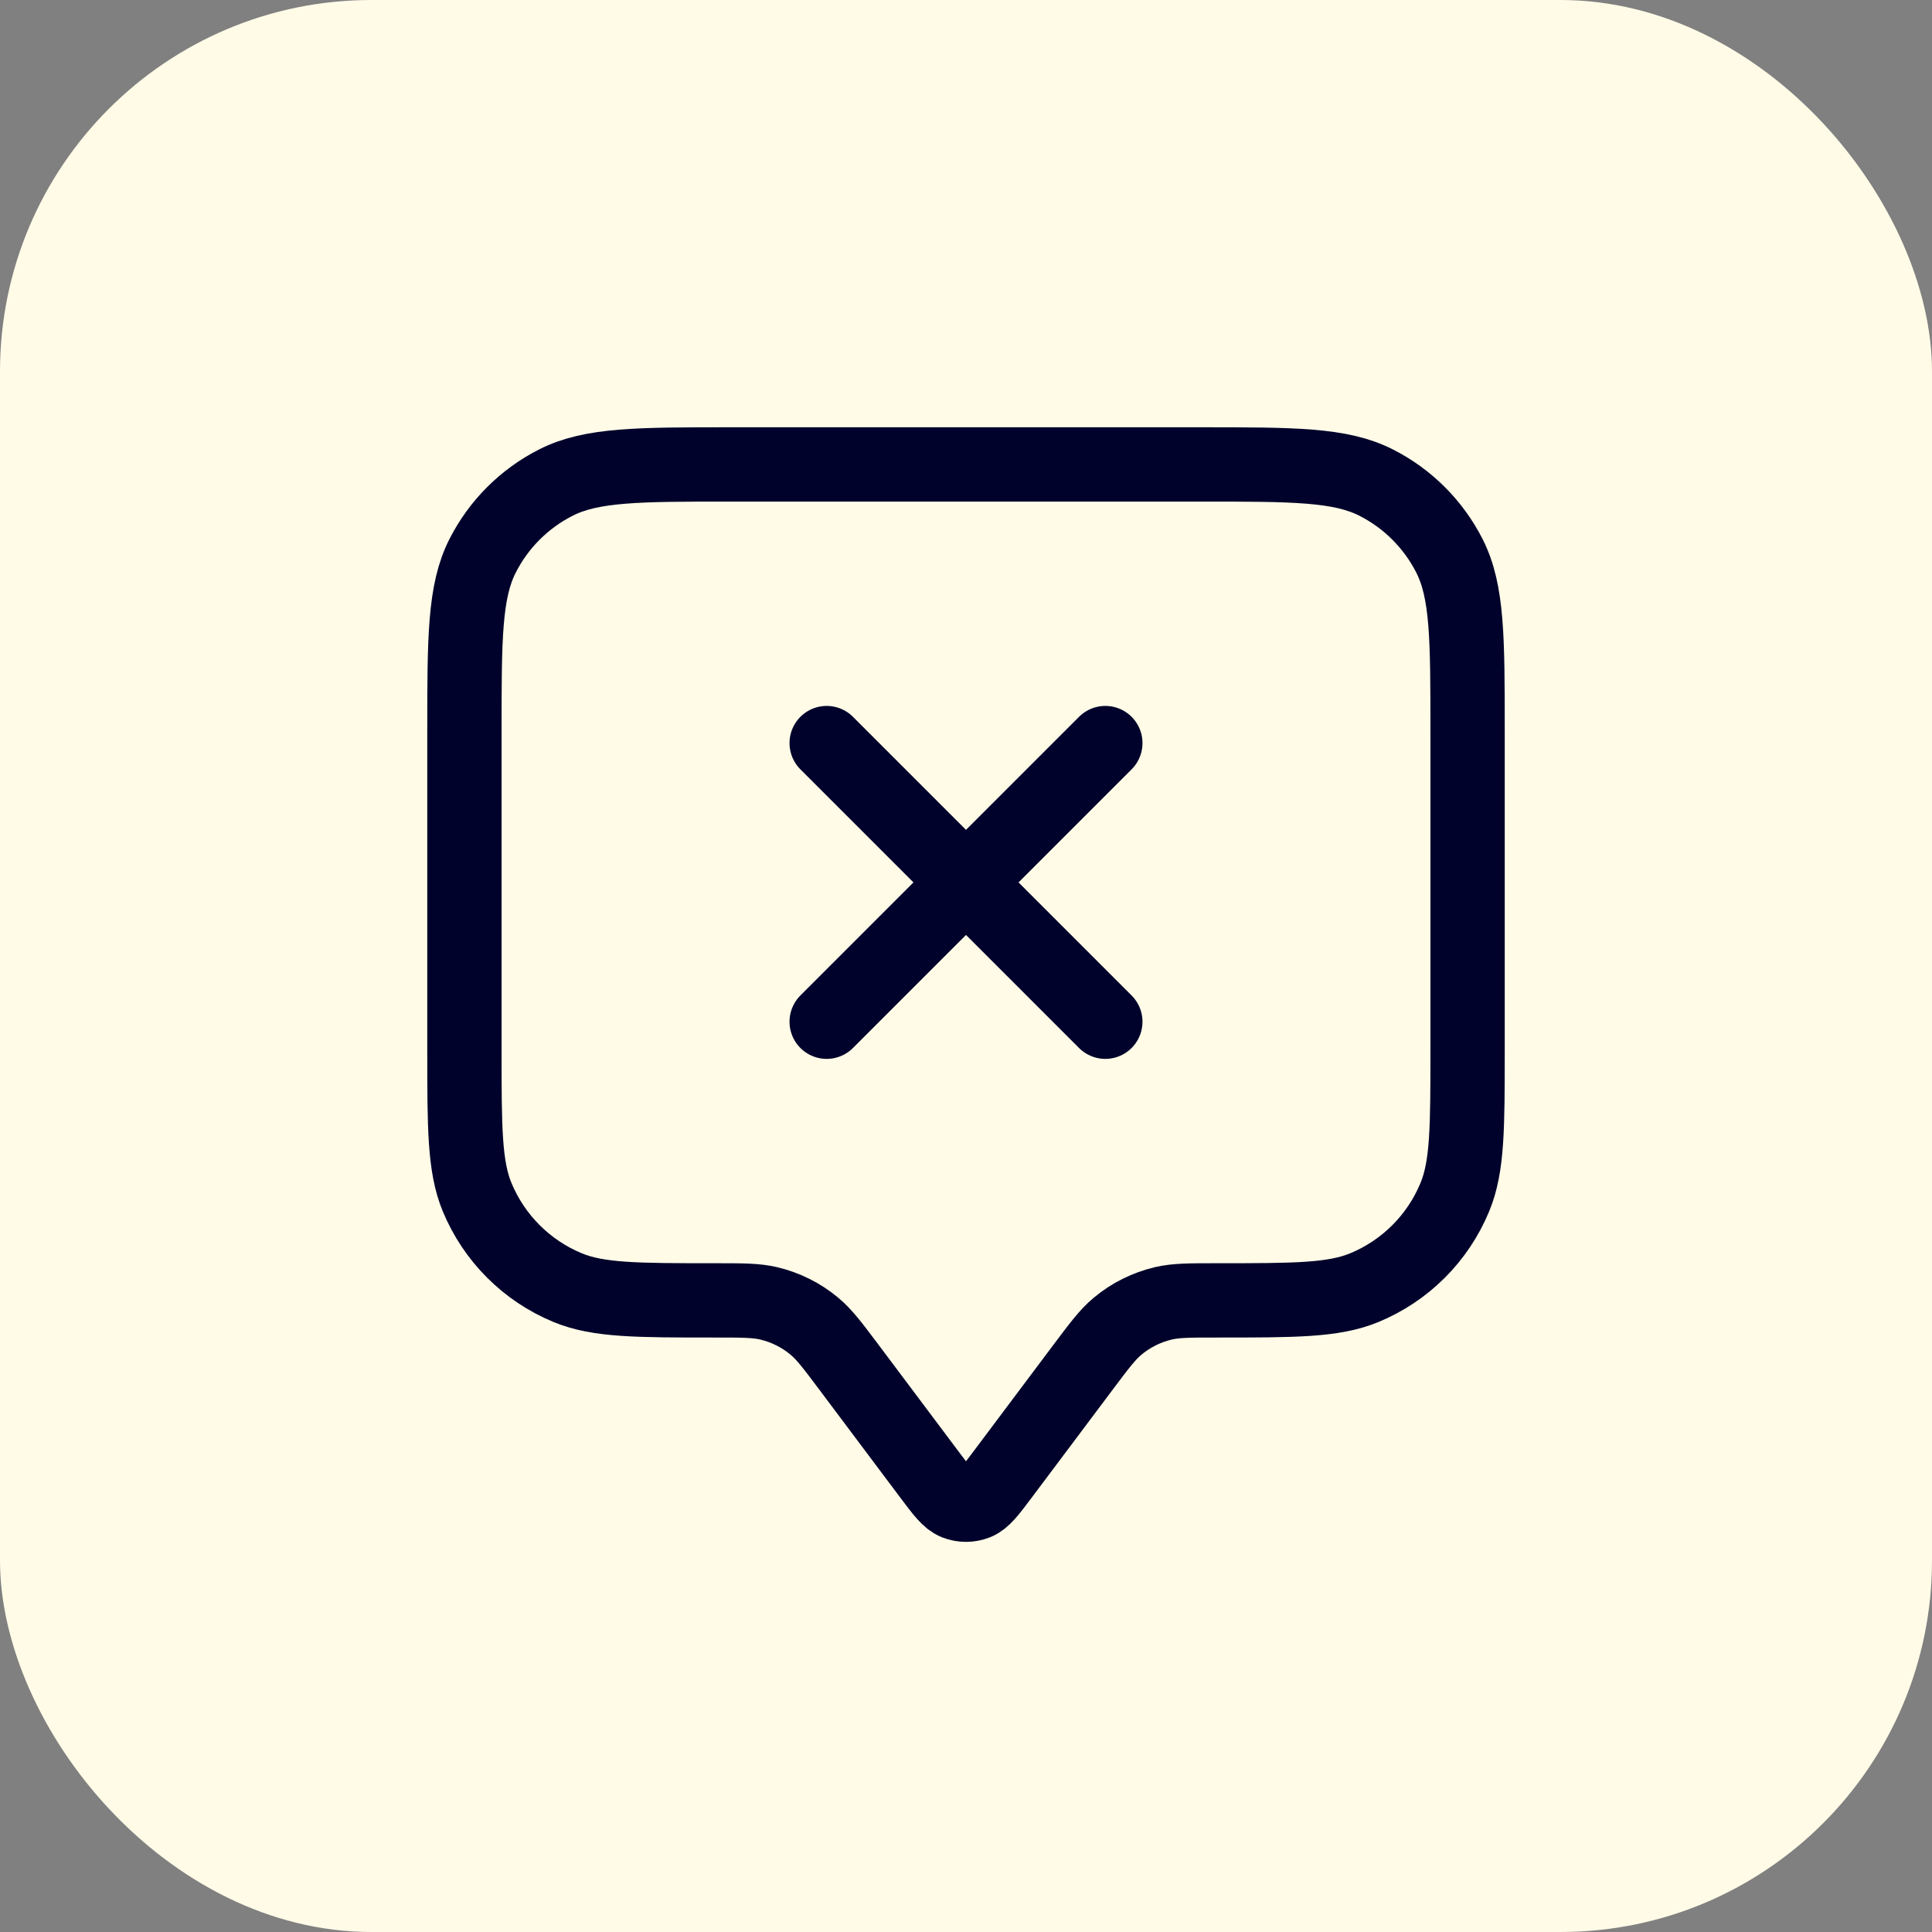 <?xml version="1.0" encoding="UTF-8"?> <svg xmlns="http://www.w3.org/2000/svg" width="52" height="52" viewBox="0 0 52 52" fill="none"><rect x="0" y="0" width="52" height="52" fill="#808080" stroke="none"/><rect width="52" height="52" rx="10" fill="#FFFBE7"></rect><path d="M22.25 20L29.75 27.5M29.75 20L22.25 27.5M22.85 36.8L25.04 39.72C25.366 40.154 25.529 40.371 25.728 40.449C25.903 40.517 26.097 40.517 26.272 40.449C26.471 40.371 26.634 40.154 26.96 39.72L29.15 36.8C29.59 36.214 29.81 35.921 30.078 35.697C30.435 35.398 30.858 35.187 31.311 35.08C31.651 35 32.017 35 32.75 35C34.847 35 35.895 35 36.722 34.657C37.825 34.201 38.701 33.325 39.157 32.222C39.5 31.395 39.5 30.347 39.5 28.25V19.7C39.5 17.18 39.5 15.92 39.01 14.957C38.578 14.11 37.89 13.422 37.043 12.991C36.08 12.5 34.82 12.5 32.3 12.5H19.7C17.18 12.5 15.92 12.5 14.957 12.991C14.11 13.422 13.422 14.11 12.991 14.957C12.5 15.92 12.5 17.18 12.5 19.7V28.25C12.5 30.347 12.5 31.395 12.842 32.222C13.299 33.325 14.175 34.201 15.278 34.657C16.105 35 17.153 35 19.25 35C19.983 35 20.349 35 20.689 35.08C21.142 35.187 21.565 35.398 21.922 35.697C22.19 35.921 22.41 36.214 22.85 36.8Z" stroke="#00022B" stroke-width="2" stroke-linecap="round" stroke-linejoin="round"></path></svg> 